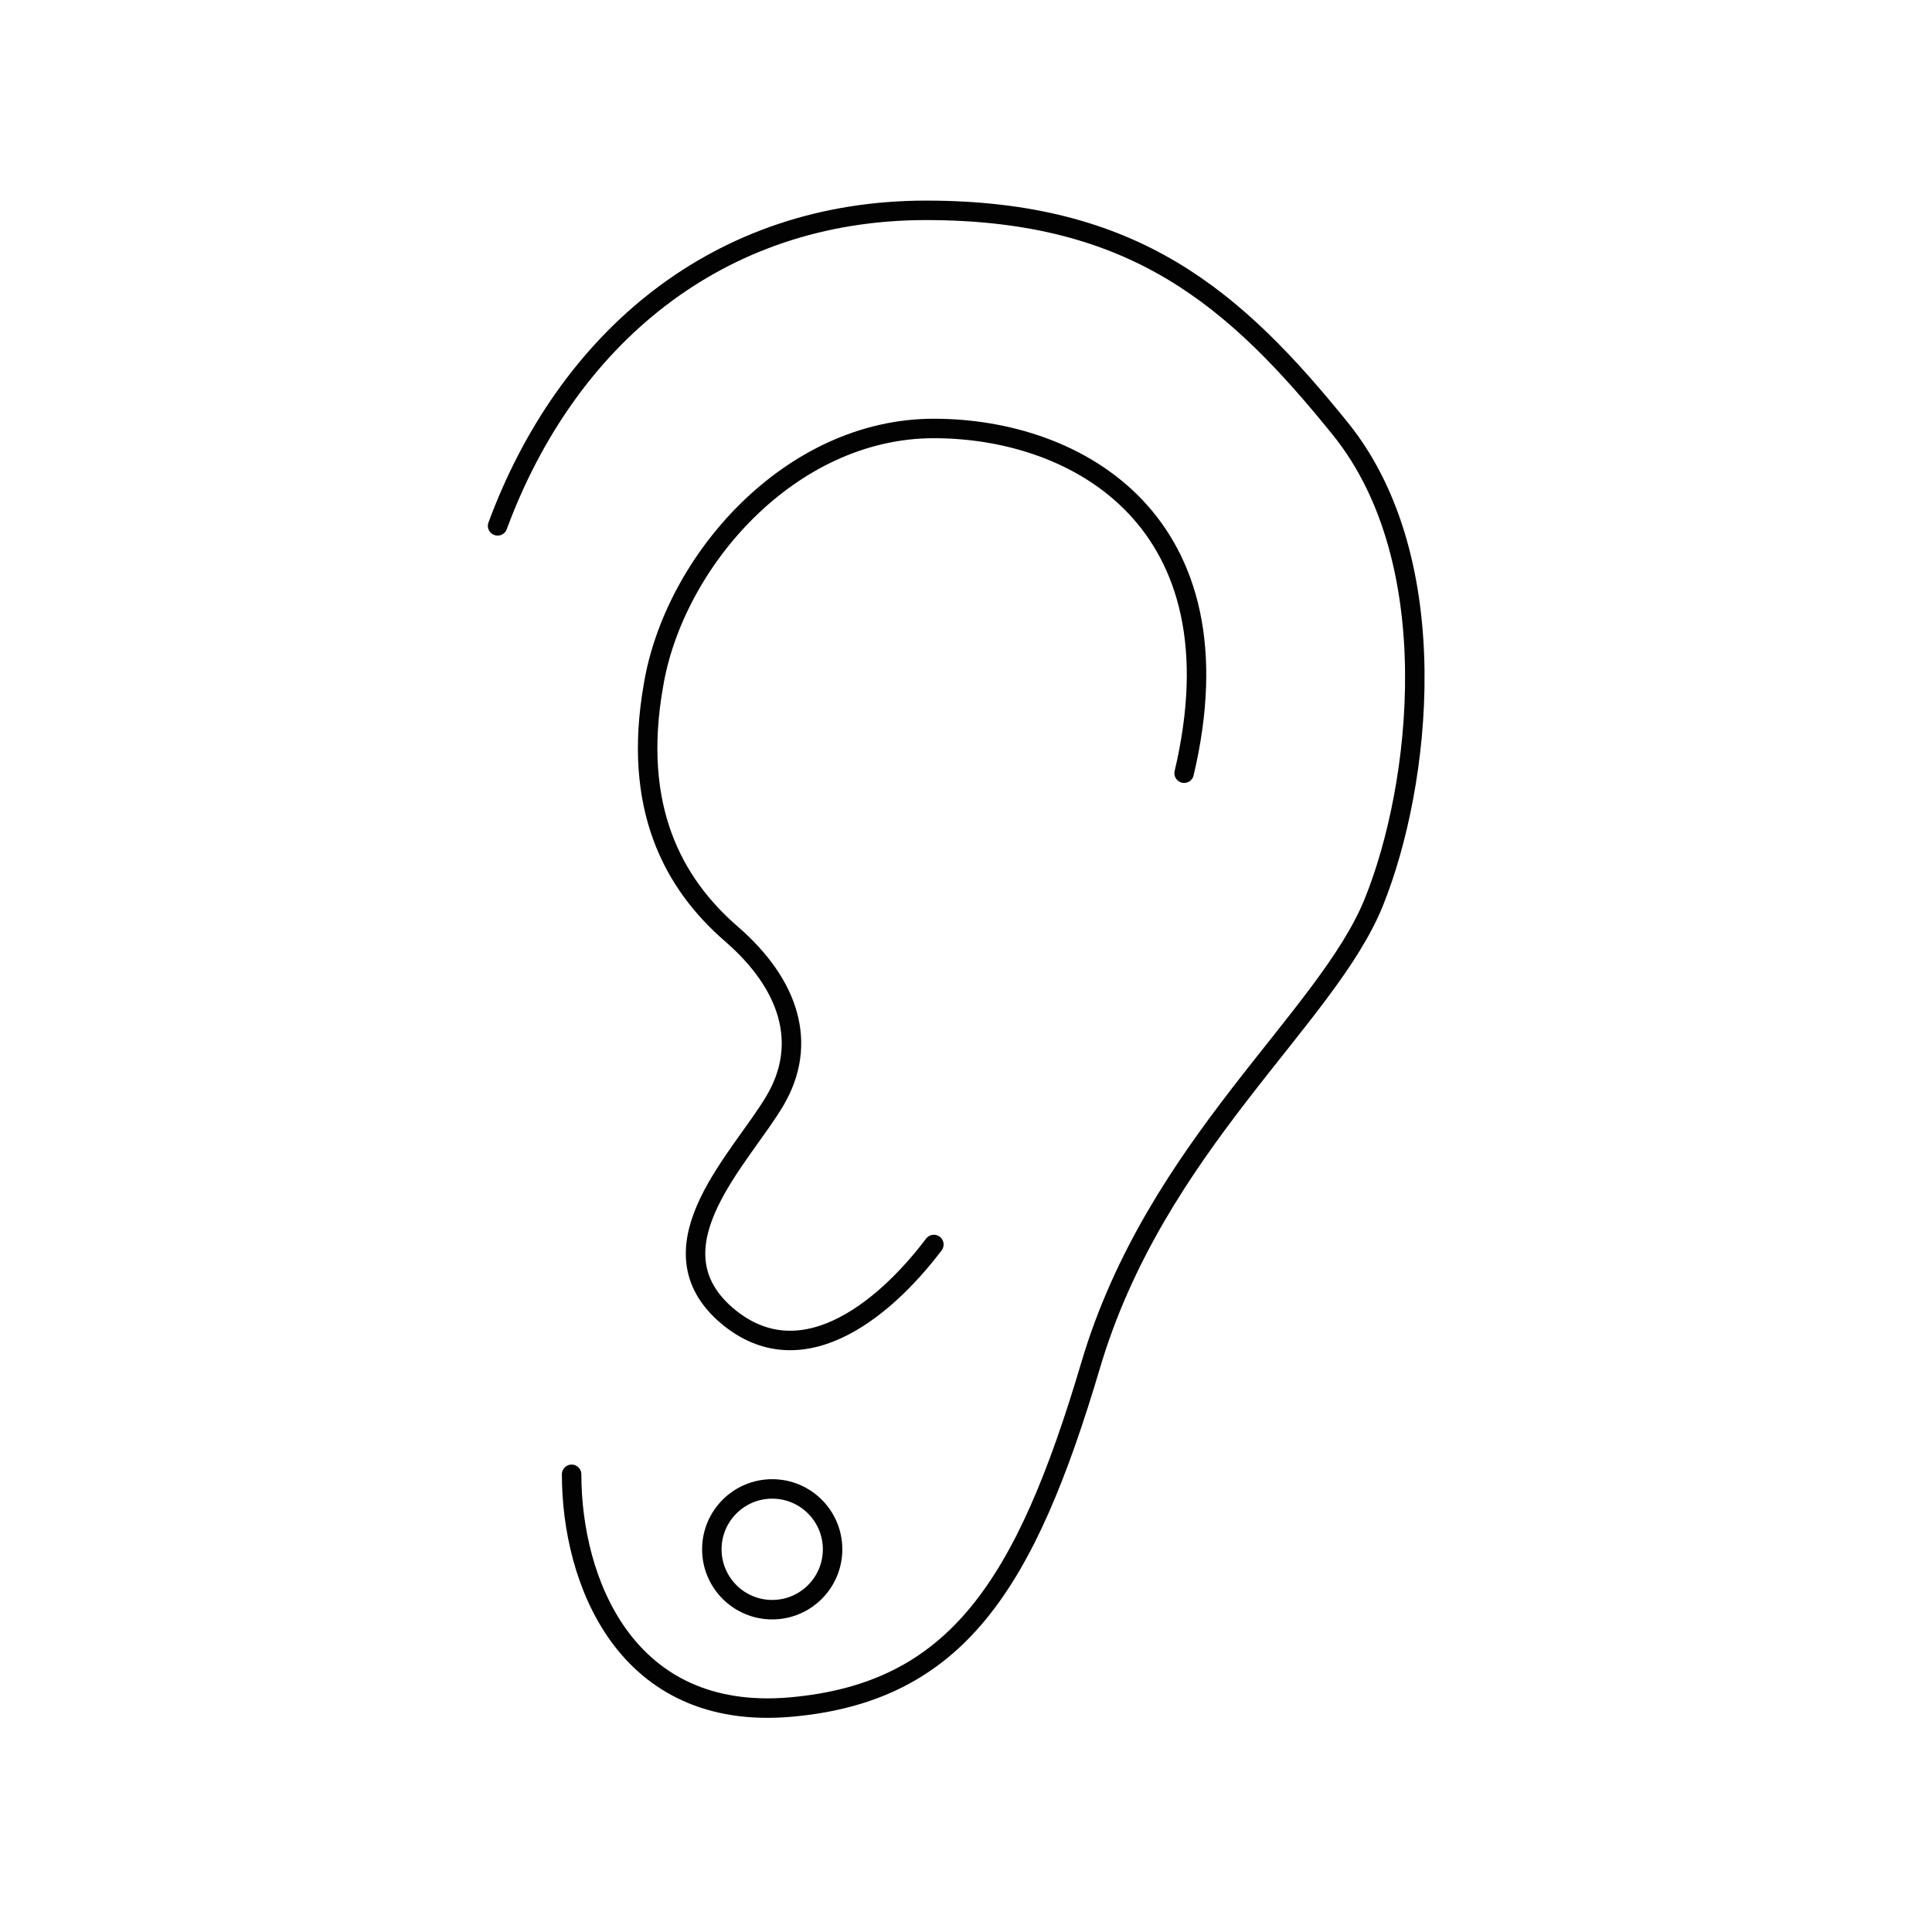 <svg xmlns="http://www.w3.org/2000/svg" xmlns:xlink="http://www.w3.org/1999/xlink" id="Layer_1" x="0px" y="0px" viewBox="0 0 198.4 198.4" style="enable-background:new 0 0 198.4 198.4;" xml:space="preserve"><style type="text/css">	.st0{fill:none;stroke:#020203;stroke-width:2;stroke-linecap:round;stroke-miterlimit:10;}</style><g>	<path class="st0" d="M58.7,151.4c0,10.9,5.5,25.4,22.5,23.9s24.1-12.5,30.8-35.1c6.7-22.6,24.3-35.6,29.1-47.6  c4.8-11.9,7.5-34.9-3.4-48.5c-10.9-13.5-21.2-22.5-42.6-22.5s-36.9,13.2-44,32.4"></path>	<path class="st0" d="M95.9,127.8c-5.3,7-14,13.9-21.6,7c-7.6-7,1.9-16,5.3-21.8s1.5-11.9-4.5-17.1c-6-5.2-10.2-13-8-25.5  C69.2,57.7,81.1,44,95.9,44s31.8,9.6,25.7,35.4"></path></g><circle class="st0" cx="79.3" cy="159.1" r="6.2"></circle></svg>